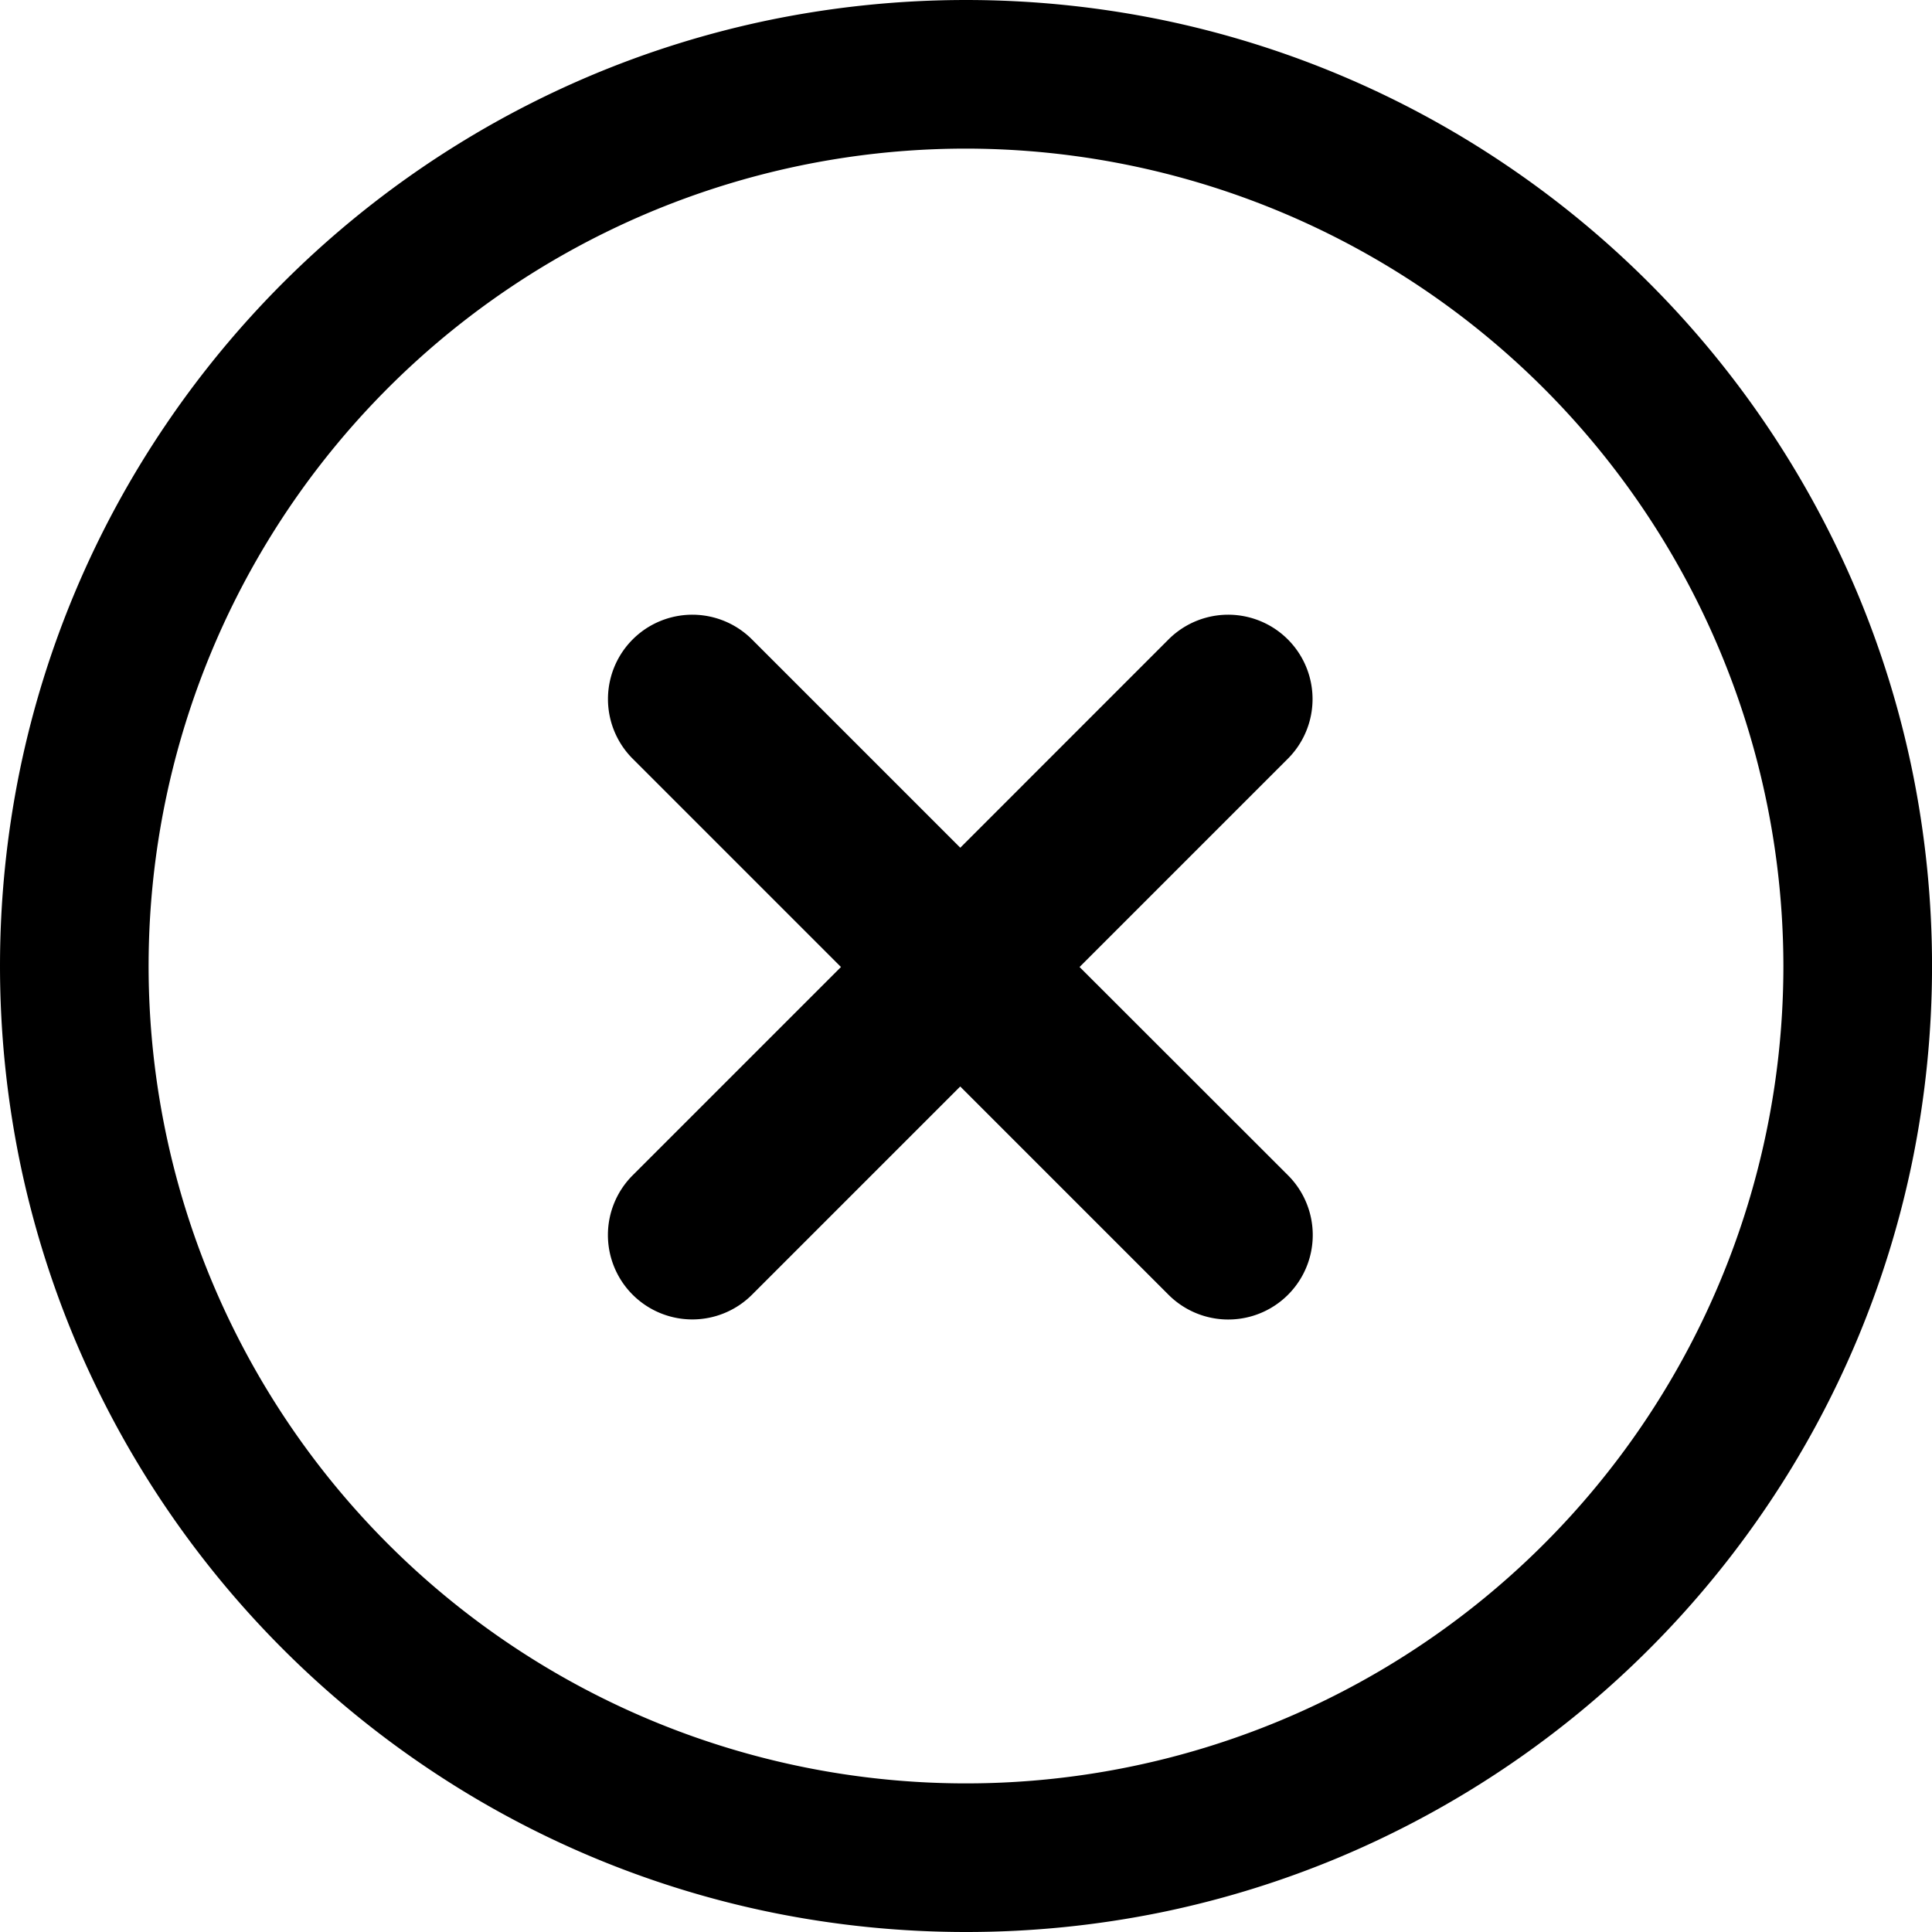 <svg xmlns="http://www.w3.org/2000/svg" viewBox="0 0 50 50">
  <g id="Group_11" data-name="Group 11" transform="translate(-539 -2572)">
    <g id="_1" data-name="1" transform="translate(554.734 2587.909)">
      <path id="Path_16" data-name="Path 16" d="M12.205,9.118l5.39-5.39A2.183,2.183,0,0,0,14.508.64L9.118,6.031,3.727.64A2.183,2.183,0,0,0,.64,3.728l5.39,5.39L.64,14.508A2.183,2.183,0,0,0,3.727,17.6l5.39-5.39,5.39,5.39A2.183,2.183,0,0,0,17.6,14.509Z" transform="translate(0 -0.001)"/>
    </g>
    <path id="Path_18" data-name="Path 18" d="M25,50a25.184,25.184,0,0,1-5.038-.508,24.863,24.863,0,0,1-8.939-3.762,25.073,25.073,0,0,1-9.058-11A24.874,24.874,0,0,1,.508,30.038a25.244,25.244,0,0,1,0-10.077A24.863,24.863,0,0,1,4.27,11.022a25.073,25.073,0,0,1,11-9.058A24.874,24.874,0,0,1,19.962.508a25.244,25.244,0,0,1,10.077,0A24.863,24.863,0,0,1,38.978,4.27a25.073,25.073,0,0,1,9.058,11,24.875,24.875,0,0,1,1.457,4.693,25.244,25.244,0,0,1,0,10.077,24.863,24.863,0,0,1-3.762,8.939,25.073,25.073,0,0,1-11,9.058,24.875,24.875,0,0,1-4.693,1.457A25.184,25.184,0,0,1,25,50ZM25,3.846A21.154,21.154,0,1,0,46.154,25,21.178,21.178,0,0,0,25,3.846Z" transform="translate(539 2572)"/>
  </g>
</svg>
